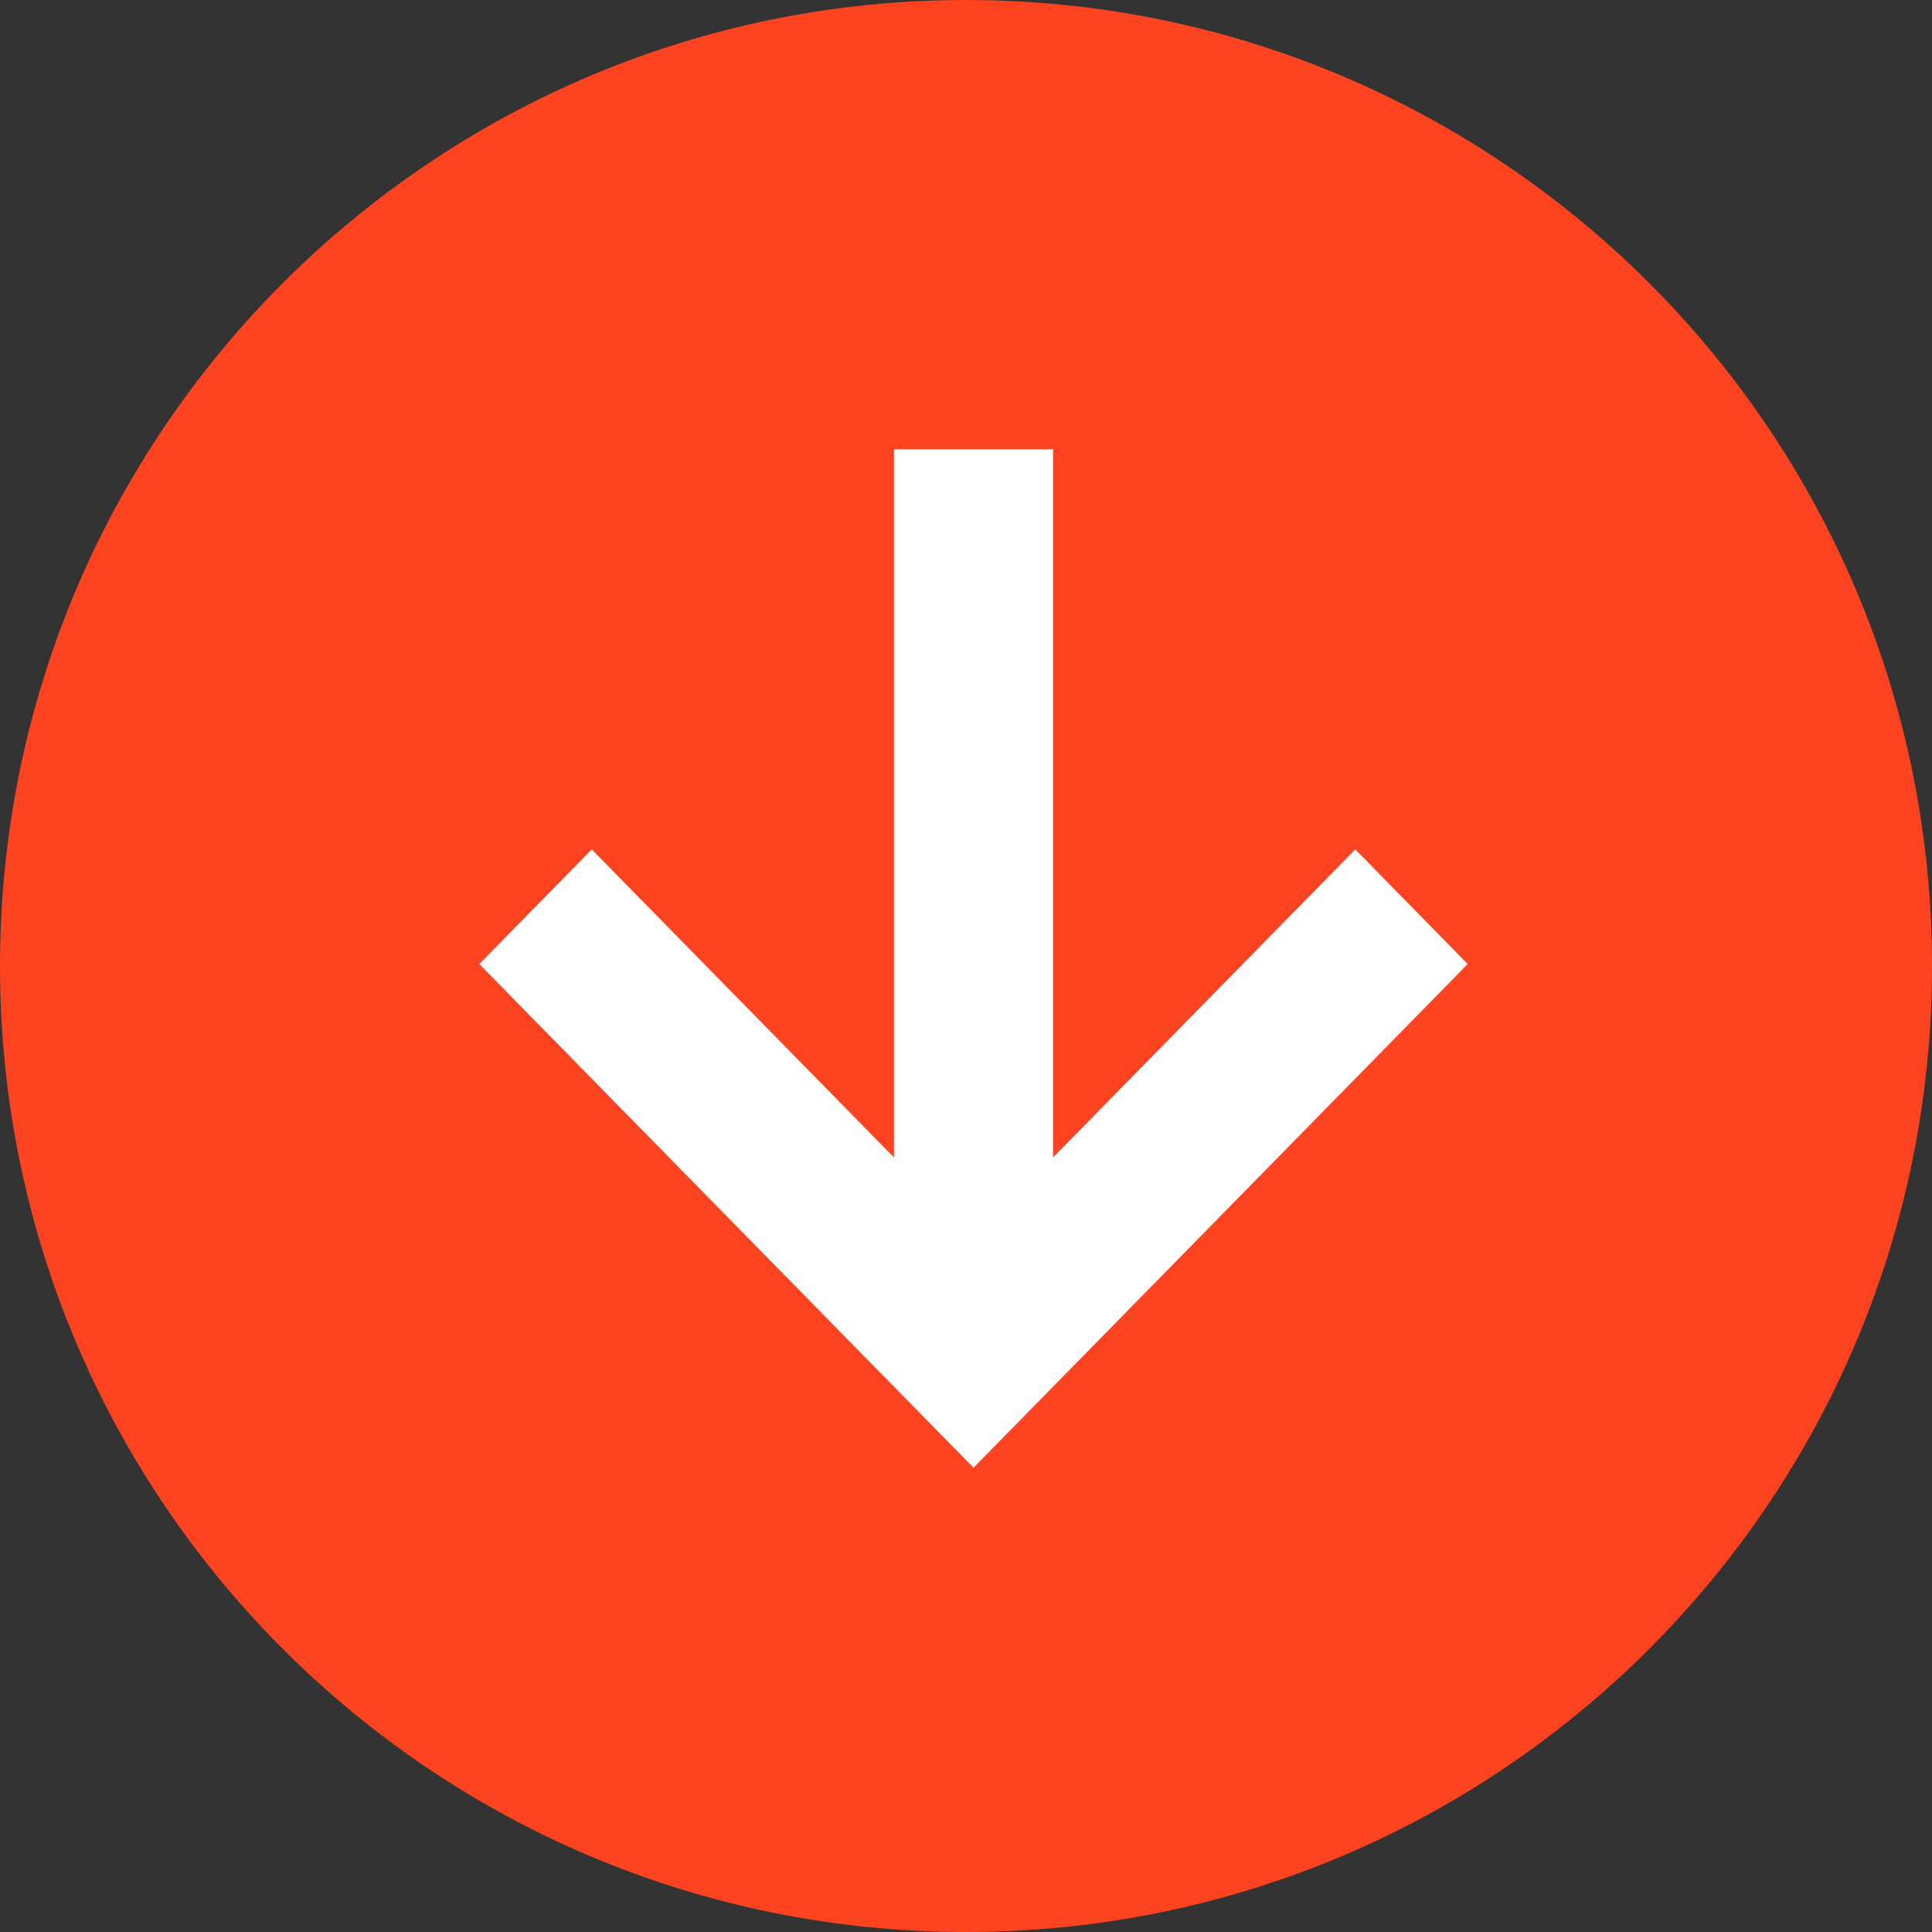 <?xml version="1.0" encoding="UTF-8"?> <svg xmlns="http://www.w3.org/2000/svg" width="129" height="129" viewBox="0 0 129 129" fill="none"><rect x="0" y="0" width="129" height="129" fill="#333333" stroke="none"/><g clip-path="url(#clip0_18_4)"><path d="M64.5 129C100.122 129 129 100.122 129 64.5C129 28.878 100.122 0 64.5 0C28.878 0 0 28.878 0 64.5C0 100.122 28.878 129 64.5 129Z" fill="#FD431F"></path><path d="M98 64.368L90.491 56.715L70.312 77.282V30H59.691L59.691 77.282L39.511 56.715L32 64.368L65.001 98L98 64.368Z" fill="white"></path></g><defs><clipPath id="clip0_18_4"><rect width="129" height="129" fill="white"></rect></clipPath></defs></svg> 